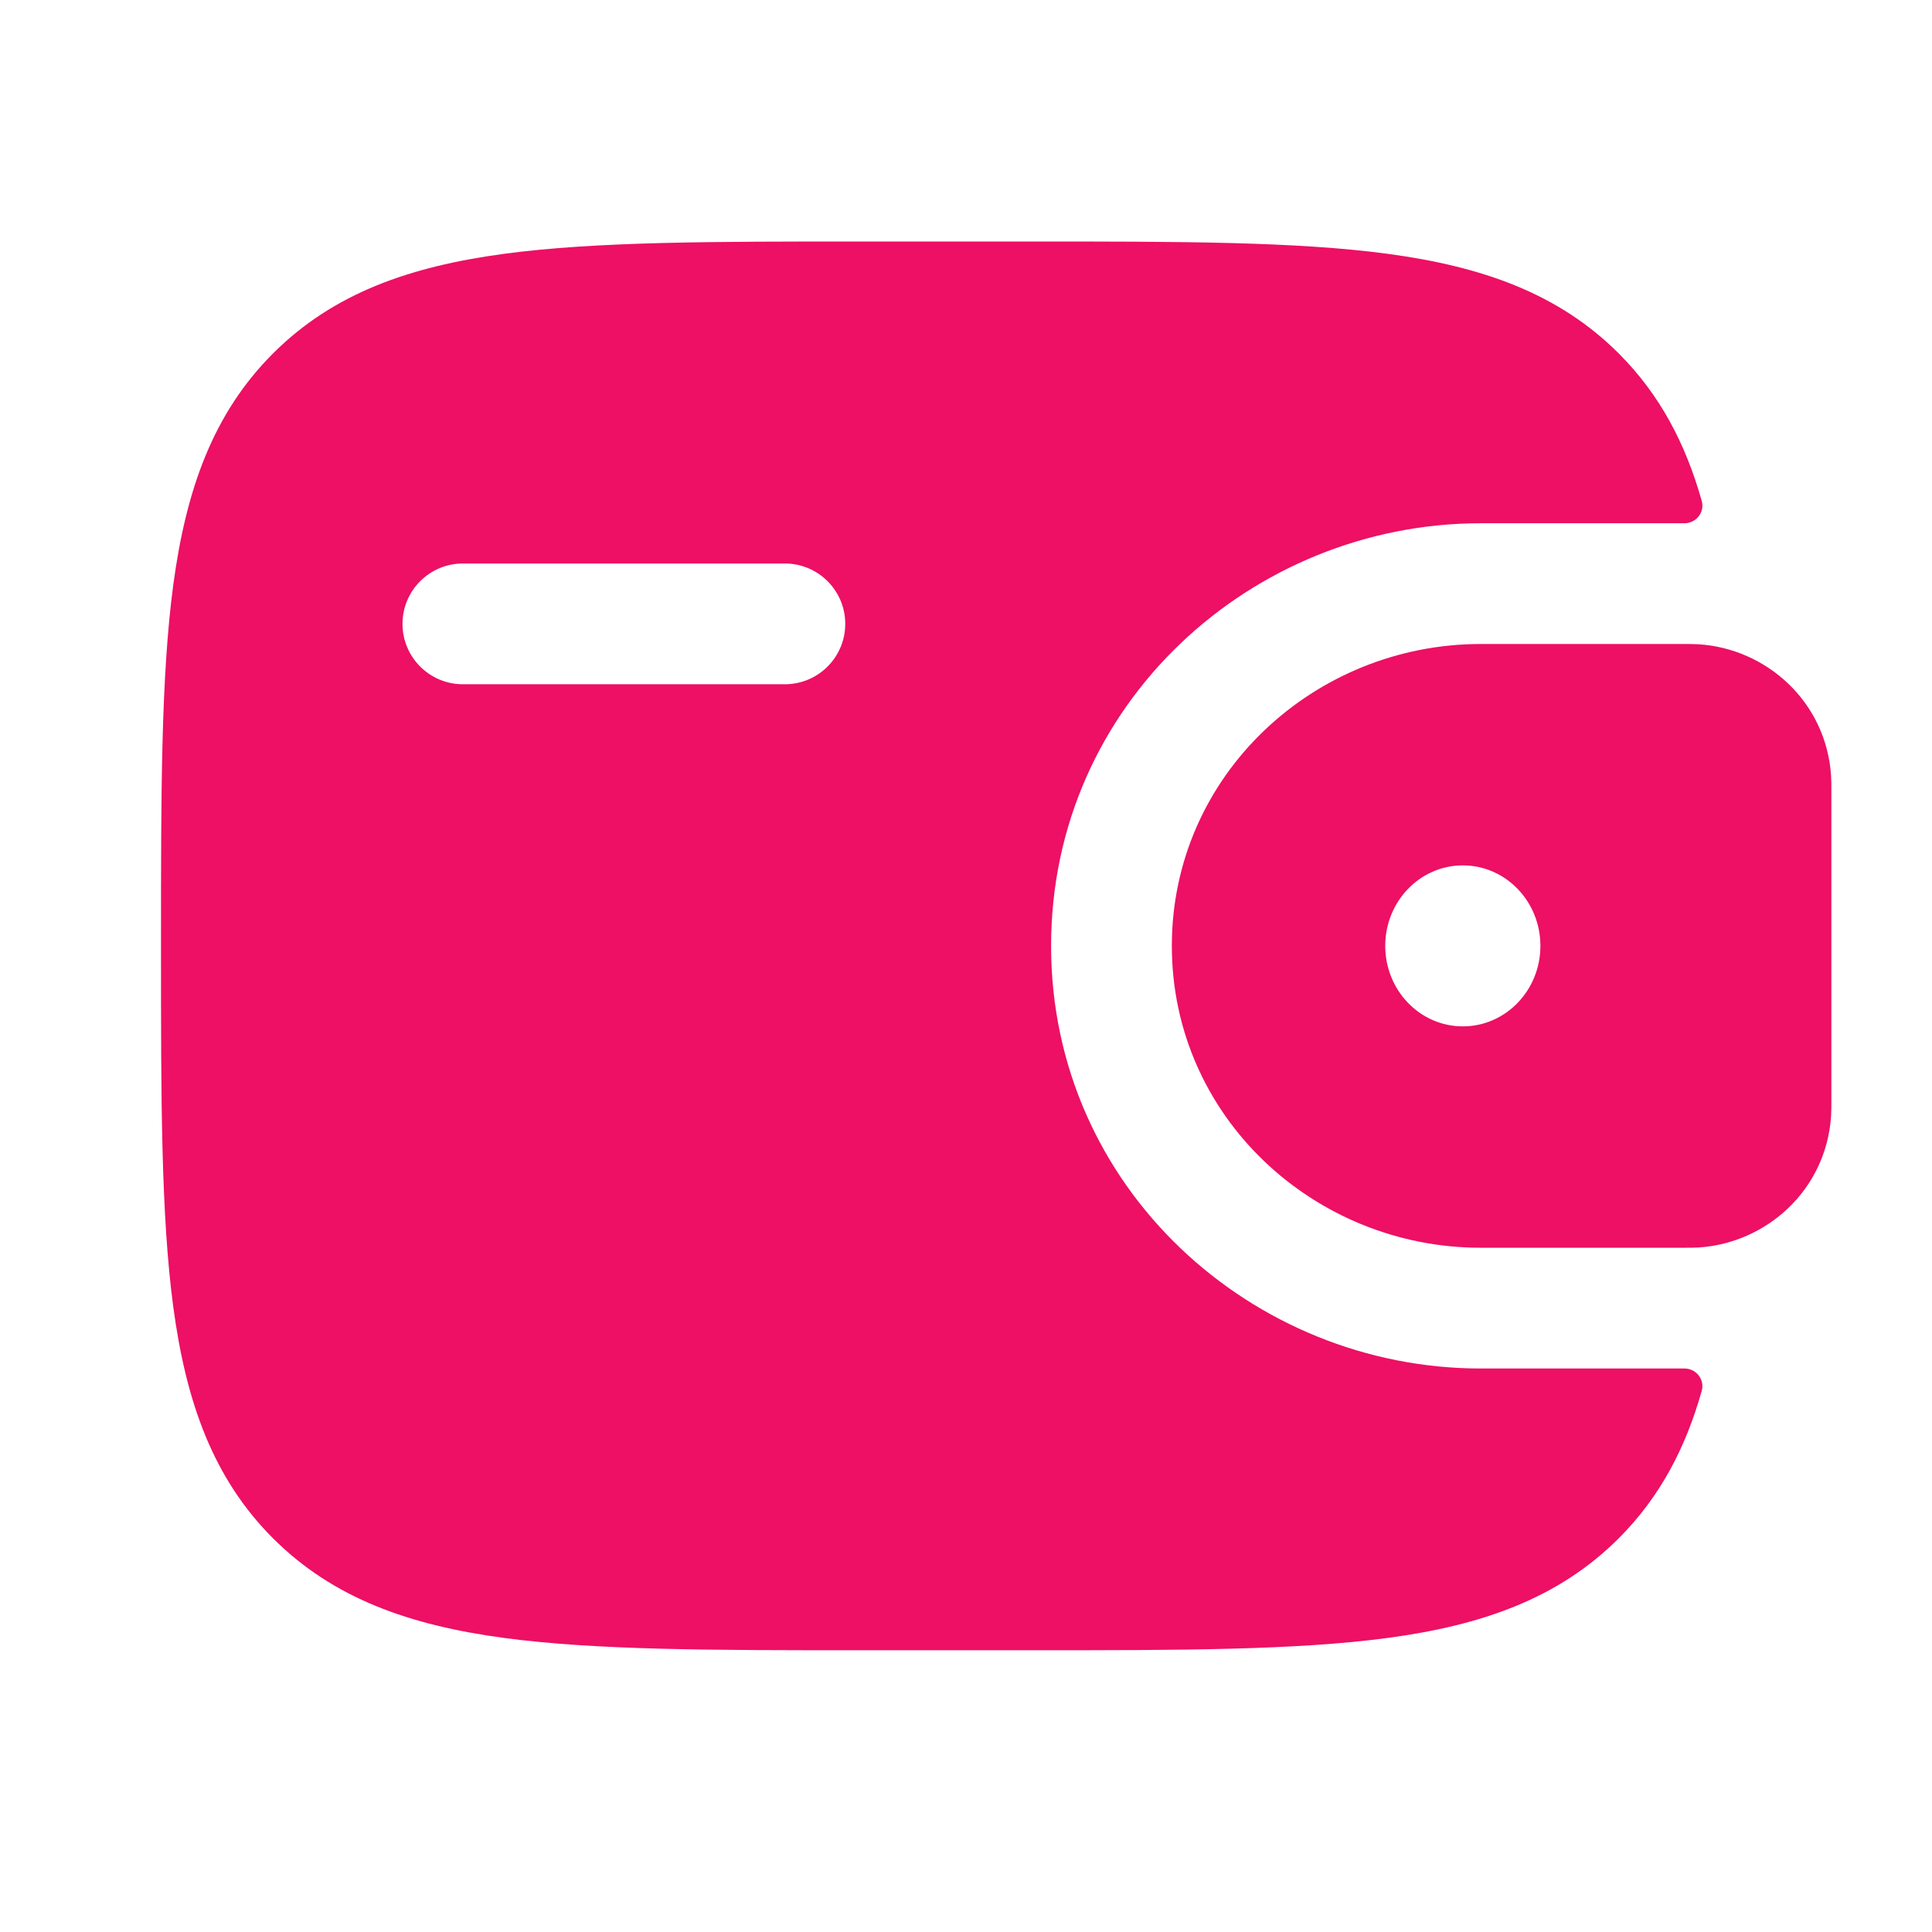 <svg width="48" height="48" viewBox="0 0 48 48" fill="none" xmlns="http://www.w3.org/2000/svg">
<g id="Bold / Money / Wallet">
<g id="Vector">
<path fill-rule="evenodd" clip-rule="evenodd" d="M42.202 16.007C42.089 16 41.965 16 41.837 16L41.805 16H36.788C32.653 16 29.114 19.255 29.114 23.5C29.114 27.745 32.653 31 36.788 31H41.805L41.837 31C41.965 31 42.088 31 42.202 30.993C43.882 30.887 45.367 29.572 45.492 27.736C45.5 27.616 45.5 27.486 45.5 27.366L45.5 27.333V19.667L45.5 19.634C45.5 19.514 45.5 19.384 45.492 19.264C45.367 17.428 43.882 16.113 42.202 16.007ZM36.343 25.5C37.408 25.5 38.271 24.605 38.271 23.5C38.271 22.395 37.408 21.5 36.343 21.5C35.279 21.5 34.416 22.395 34.416 23.5C34.416 24.605 35.279 25.5 36.343 25.5Z" fill="#ED1064"/>
<path fill-rule="evenodd" clip-rule="evenodd" d="M41.836 34C42.134 33.992 42.36 34.269 42.279 34.556C41.877 35.98 41.24 37.195 40.218 38.218C38.721 39.714 36.823 40.379 34.478 40.694C32.2 41 29.288 41 25.613 41H21.387C17.712 41 14.8 41 12.522 40.694C10.177 40.379 8.279 39.714 6.782 38.218C5.286 36.721 4.622 34.823 4.306 32.478C4 30.2 4 27.288 4 23.613V23.387C4 19.712 4 16.8 4.306 14.522C4.622 12.177 5.286 10.279 6.782 8.782C8.279 7.286 10.177 6.622 12.522 6.306C14.8 6 17.712 6 21.387 6L25.613 6C29.288 6 32.2 6 34.478 6.306C36.823 6.622 38.721 7.286 40.218 8.782C41.24 9.805 41.877 11.02 42.279 12.444C42.36 12.732 42.134 13.008 41.836 13L36.788 13C31.115 13 26.114 17.482 26.114 23.5C26.114 29.518 31.115 34 36.788 34L41.836 34ZM11.5 14C10.672 14 10 14.672 10 15.5C10 16.328 10.672 17 11.5 17H19.5C20.328 17 21 16.328 21 15.5C21 14.672 20.328 14 19.5 14H11.5Z" fill="#ED1064"/>
</g>
</g>
</svg>
